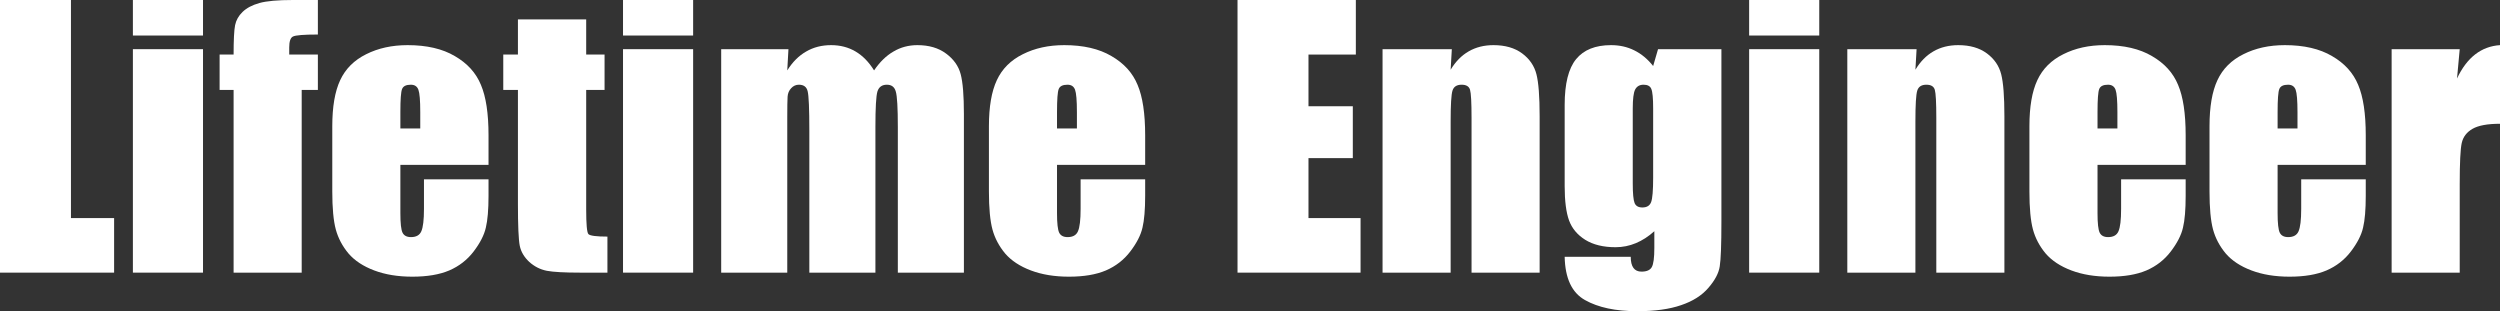 <svg width="241" height="30" viewBox="0 0 241 30" fill="none" xmlns="http://www.w3.org/2000/svg">
<rect x="0" y="0" width="241" height="30" fill="#333333" stroke="none"/>
<path d="M6.84 0V21.023H11V26.282H0V0H6.84Z" fill="white"/>
<path d="M19.57 0V3.425H12.811V0H19.57ZM19.57 4.74V26.282H12.811V4.74H19.57Z" fill="white"/>
<path d="M30.643 0V3.328C29.289 3.328 28.487 3.393 28.238 3.523C28 3.642 27.881 3.994 27.881 4.578V5.26H30.643V8.669H29.083V26.282H22.519V8.669H21.17V5.26H22.519C22.519 3.842 22.568 2.895 22.665 2.419C22.763 1.943 23.001 1.521 23.38 1.153C23.77 0.774 24.312 0.487 25.005 0.292C25.698 0.097 26.776 0 28.238 0H30.643Z" fill="white"/>
<path d="M47.094 15.893H38.596V20.552C38.596 21.526 38.666 22.154 38.807 22.435C38.948 22.716 39.219 22.857 39.62 22.857C40.118 22.857 40.448 22.673 40.611 22.305C40.784 21.926 40.871 21.201 40.871 20.13V17.289H47.094V18.88C47.094 20.211 47.007 21.234 46.834 21.948C46.671 22.662 46.281 23.425 45.664 24.237C45.046 25.049 44.261 25.66 43.308 26.071C42.365 26.472 41.179 26.672 39.749 26.672C38.363 26.672 37.139 26.472 36.078 26.071C35.016 25.671 34.187 25.125 33.592 24.432C33.007 23.728 32.6 22.96 32.373 22.127C32.145 21.282 32.032 20.059 32.032 18.458V12.175C32.032 10.292 32.286 8.81 32.795 7.727C33.304 6.634 34.139 5.801 35.298 5.227C36.457 4.643 37.789 4.351 39.295 4.351C41.136 4.351 42.653 4.702 43.844 5.406C45.046 6.098 45.886 7.024 46.362 8.182C46.85 9.329 47.094 10.947 47.094 13.036V15.893ZM40.513 12.386V10.812C40.513 9.697 40.454 8.977 40.334 8.653C40.215 8.328 39.972 8.166 39.603 8.166C39.148 8.166 38.867 8.306 38.758 8.588C38.65 8.858 38.596 9.6 38.596 10.812V12.386H40.513Z" fill="white"/>
<path d="M56.509 1.867V5.26H58.28V8.669H56.509V20.195C56.509 21.613 56.579 22.403 56.72 22.565C56.872 22.727 57.484 22.808 58.556 22.808V26.282H55.908C54.413 26.282 53.346 26.223 52.707 26.104C52.068 25.974 51.505 25.687 51.017 25.244C50.53 24.789 50.226 24.275 50.107 23.701C49.988 23.117 49.928 21.753 49.928 19.61V8.669H48.515V5.26H49.928V1.867H56.509Z" fill="white"/>
<path d="M66.818 0V3.425H60.059V0H66.818ZM66.818 4.74V26.282H60.059V4.74H66.818Z" fill="white"/>
<path d="M76.006 4.74L75.892 6.786C76.401 5.974 77.008 5.368 77.712 4.968C78.416 4.556 79.217 4.351 80.117 4.351C81.871 4.351 83.252 5.162 84.26 6.786C84.812 5.974 85.435 5.368 86.128 4.968C86.821 4.556 87.591 4.351 88.435 4.351C89.551 4.351 90.472 4.621 91.198 5.162C91.934 5.703 92.405 6.369 92.611 7.159C92.817 7.938 92.92 9.21 92.92 10.974V26.282H86.551V12.24C86.551 10.4 86.486 9.264 86.356 8.831C86.237 8.387 85.95 8.166 85.495 8.166C85.029 8.166 84.725 8.382 84.585 8.815C84.455 9.248 84.39 10.39 84.39 12.24V26.282H78.02V12.597C78.02 10.487 77.966 9.221 77.858 8.799C77.76 8.377 77.479 8.166 77.013 8.166C76.721 8.166 76.472 8.279 76.266 8.506C76.06 8.723 75.946 8.994 75.924 9.318C75.903 9.632 75.892 10.308 75.892 11.347V26.282H69.523V4.74H76.006Z" fill="white"/>
<path d="M110.394 15.893H101.896V20.552C101.896 21.526 101.967 22.154 102.108 22.435C102.249 22.716 102.519 22.857 102.92 22.857C103.418 22.857 103.749 22.673 103.911 22.305C104.085 21.926 104.171 21.201 104.171 20.13V17.289H110.394V18.88C110.394 20.211 110.307 21.234 110.134 21.948C109.972 22.662 109.582 23.425 108.964 24.237C108.347 25.049 107.562 25.66 106.608 26.071C105.666 26.472 104.48 26.672 103.05 26.672C101.664 26.672 100.44 26.472 99.378 26.071C98.317 25.671 97.488 25.125 96.892 24.432C96.307 23.728 95.901 22.96 95.674 22.127C95.446 21.282 95.332 20.059 95.332 18.458V12.175C95.332 10.292 95.587 8.81 96.096 7.727C96.605 6.634 97.439 5.801 98.598 5.227C99.757 4.643 101.089 4.351 102.595 4.351C104.437 4.351 105.953 4.702 107.145 5.406C108.347 6.098 109.186 7.024 109.663 8.182C110.15 9.329 110.394 10.947 110.394 13.036V15.893ZM103.814 12.386V10.812C103.814 9.697 103.754 8.977 103.635 8.653C103.516 8.328 103.272 8.166 102.904 8.166C102.449 8.166 102.167 8.306 102.059 8.588C101.951 8.858 101.896 9.6 101.896 10.812V12.386H103.814Z" fill="white"/>
<path d="M119.297 0H130.703V5.26H126.138V10.243H130.411V15.243H126.138V21.023H131.158V26.282H119.297V0Z" fill="white"/>
<path d="M139.956 4.74L139.842 6.721C140.319 5.931 140.899 5.341 141.581 4.951C142.274 4.551 143.07 4.351 143.969 4.351C145.096 4.351 146.017 4.616 146.732 5.146C147.447 5.676 147.907 6.347 148.113 7.159C148.318 7.96 148.421 9.302 148.421 11.185V26.282H141.857V11.364C141.857 9.881 141.808 8.977 141.711 8.653C141.614 8.328 141.343 8.166 140.899 8.166C140.433 8.166 140.14 8.355 140.021 8.734C139.902 9.102 139.842 10.097 139.842 11.721V26.282H133.278V4.74H139.956Z" fill="white"/>
<path d="M165.944 4.74V21.331C165.944 23.571 165.89 25.022 165.782 25.682C165.684 26.331 165.322 27.018 164.693 27.744C164.065 28.479 163.188 29.037 162.061 29.416C160.945 29.805 159.537 30 157.837 30C155.746 30 154.067 29.643 152.8 28.929C151.533 28.225 150.877 26.834 150.834 24.756H157.203C157.203 25.709 157.55 26.185 158.243 26.185C158.741 26.185 159.072 26.039 159.234 25.747C159.397 25.454 159.478 24.843 159.478 23.912V22.289C158.914 22.798 158.319 23.182 157.69 23.442C157.073 23.701 156.423 23.831 155.741 23.831C154.56 23.831 153.585 23.593 152.816 23.117C152.058 22.641 151.538 22.018 151.256 21.25C150.975 20.471 150.834 19.367 150.834 17.938V10.114C150.834 8.068 151.202 6.596 151.939 5.698C152.675 4.8 153.796 4.351 155.302 4.351C156.125 4.351 156.873 4.518 157.544 4.854C158.227 5.189 158.833 5.693 159.364 6.364L159.835 4.74H165.944ZM159.364 10.454C159.364 9.47 159.304 8.842 159.185 8.571C159.077 8.301 158.828 8.166 158.438 8.166C158.059 8.166 157.788 8.323 157.625 8.636C157.474 8.939 157.398 9.545 157.398 10.454V17.695C157.398 18.658 157.458 19.286 157.577 19.578C157.696 19.859 157.945 20 158.324 20C158.757 20 159.039 19.827 159.169 19.48C159.299 19.134 159.364 18.35 159.364 17.127V10.454Z" fill="white"/>
<path d="M175.376 0V3.425H168.617V0H175.376ZM175.376 4.74V26.282H168.617V4.74H175.376Z" fill="white"/>
<path d="M184.759 4.74L184.645 6.721C185.122 5.931 185.701 5.341 186.384 4.951C187.077 4.551 187.873 4.351 188.772 4.351C189.899 4.351 190.819 4.616 191.534 5.146C192.249 5.676 192.709 6.347 192.915 7.159C193.121 7.96 193.224 9.302 193.224 11.185V26.282H186.66V11.364C186.66 9.881 186.611 8.977 186.514 8.653C186.416 8.328 186.145 8.166 185.701 8.166C185.235 8.166 184.943 8.355 184.824 8.734C184.705 9.102 184.645 10.097 184.645 11.721V26.282H178.081V4.74H184.759Z" fill="white"/>
<path d="M210.698 15.893H202.201V20.552C202.201 21.526 202.271 22.154 202.412 22.435C202.553 22.716 202.823 22.857 203.224 22.857C203.723 22.857 204.053 22.673 204.215 22.305C204.389 21.926 204.475 21.201 204.475 20.13V17.289H210.698V18.88C210.698 20.211 210.612 21.234 210.438 21.948C210.276 22.662 209.886 23.425 209.268 24.237C208.651 25.049 207.866 25.66 206.913 26.071C205.97 26.472 204.784 26.672 203.354 26.672C201.968 26.672 200.744 26.472 199.682 26.071C198.621 25.671 197.792 25.125 197.196 24.432C196.611 23.728 196.205 22.96 195.978 22.127C195.75 21.282 195.636 20.059 195.636 18.458V12.175C195.636 10.292 195.891 8.81 196.4 7.727C196.909 6.634 197.743 5.801 198.902 5.227C200.061 4.643 201.394 4.351 202.899 4.351C204.741 4.351 206.257 4.702 207.449 5.406C208.651 6.098 209.491 7.024 209.967 8.182C210.455 9.329 210.698 10.947 210.698 13.036V15.893ZM204.118 12.386V10.812C204.118 9.697 204.058 8.977 203.939 8.653C203.82 8.328 203.576 8.166 203.208 8.166C202.753 8.166 202.471 8.306 202.363 8.588C202.255 8.858 202.201 9.6 202.201 10.812V12.386H204.118Z" fill="white"/>
<path d="M228.059 15.893H219.561V20.552C219.561 21.526 219.632 22.154 219.772 22.435C219.913 22.716 220.184 22.857 220.585 22.857C221.083 22.857 221.413 22.673 221.576 22.305C221.749 21.926 221.836 21.201 221.836 20.13V17.289H228.059V18.88C228.059 20.211 227.972 21.234 227.799 21.948C227.636 22.662 227.246 23.425 226.629 24.237C226.012 25.049 225.226 25.66 224.273 26.071C223.331 26.472 222.145 26.672 220.715 26.672C219.328 26.672 218.104 26.472 217.043 26.071C215.981 25.671 215.153 25.125 214.557 24.432C213.972 23.728 213.566 22.96 213.338 22.127C213.111 21.282 212.997 20.059 212.997 18.458V12.175C212.997 10.292 213.252 8.81 213.761 7.727C214.27 6.634 215.104 5.801 216.263 5.227C217.422 4.643 218.754 4.351 220.26 4.351C222.101 4.351 223.618 4.702 224.809 5.406C226.012 6.098 226.851 7.024 227.328 8.182C227.815 9.329 228.059 10.947 228.059 13.036V15.893ZM221.478 12.386V10.812C221.478 9.697 221.419 8.977 221.3 8.653C221.181 8.328 220.937 8.166 220.569 8.166C220.114 8.166 219.832 8.306 219.724 8.588C219.615 8.858 219.561 9.6 219.561 10.812V12.386H221.478Z" fill="white"/>
<path d="M237.117 4.74L236.857 7.565C237.81 5.541 239.191 4.47 241 4.351V11.932C239.798 11.932 238.915 12.094 238.352 12.419C237.788 12.743 237.442 13.198 237.312 13.783C237.182 14.356 237.117 15.687 237.117 17.776V26.282H230.553V4.74H237.117Z" fill="white"/>
</svg>
